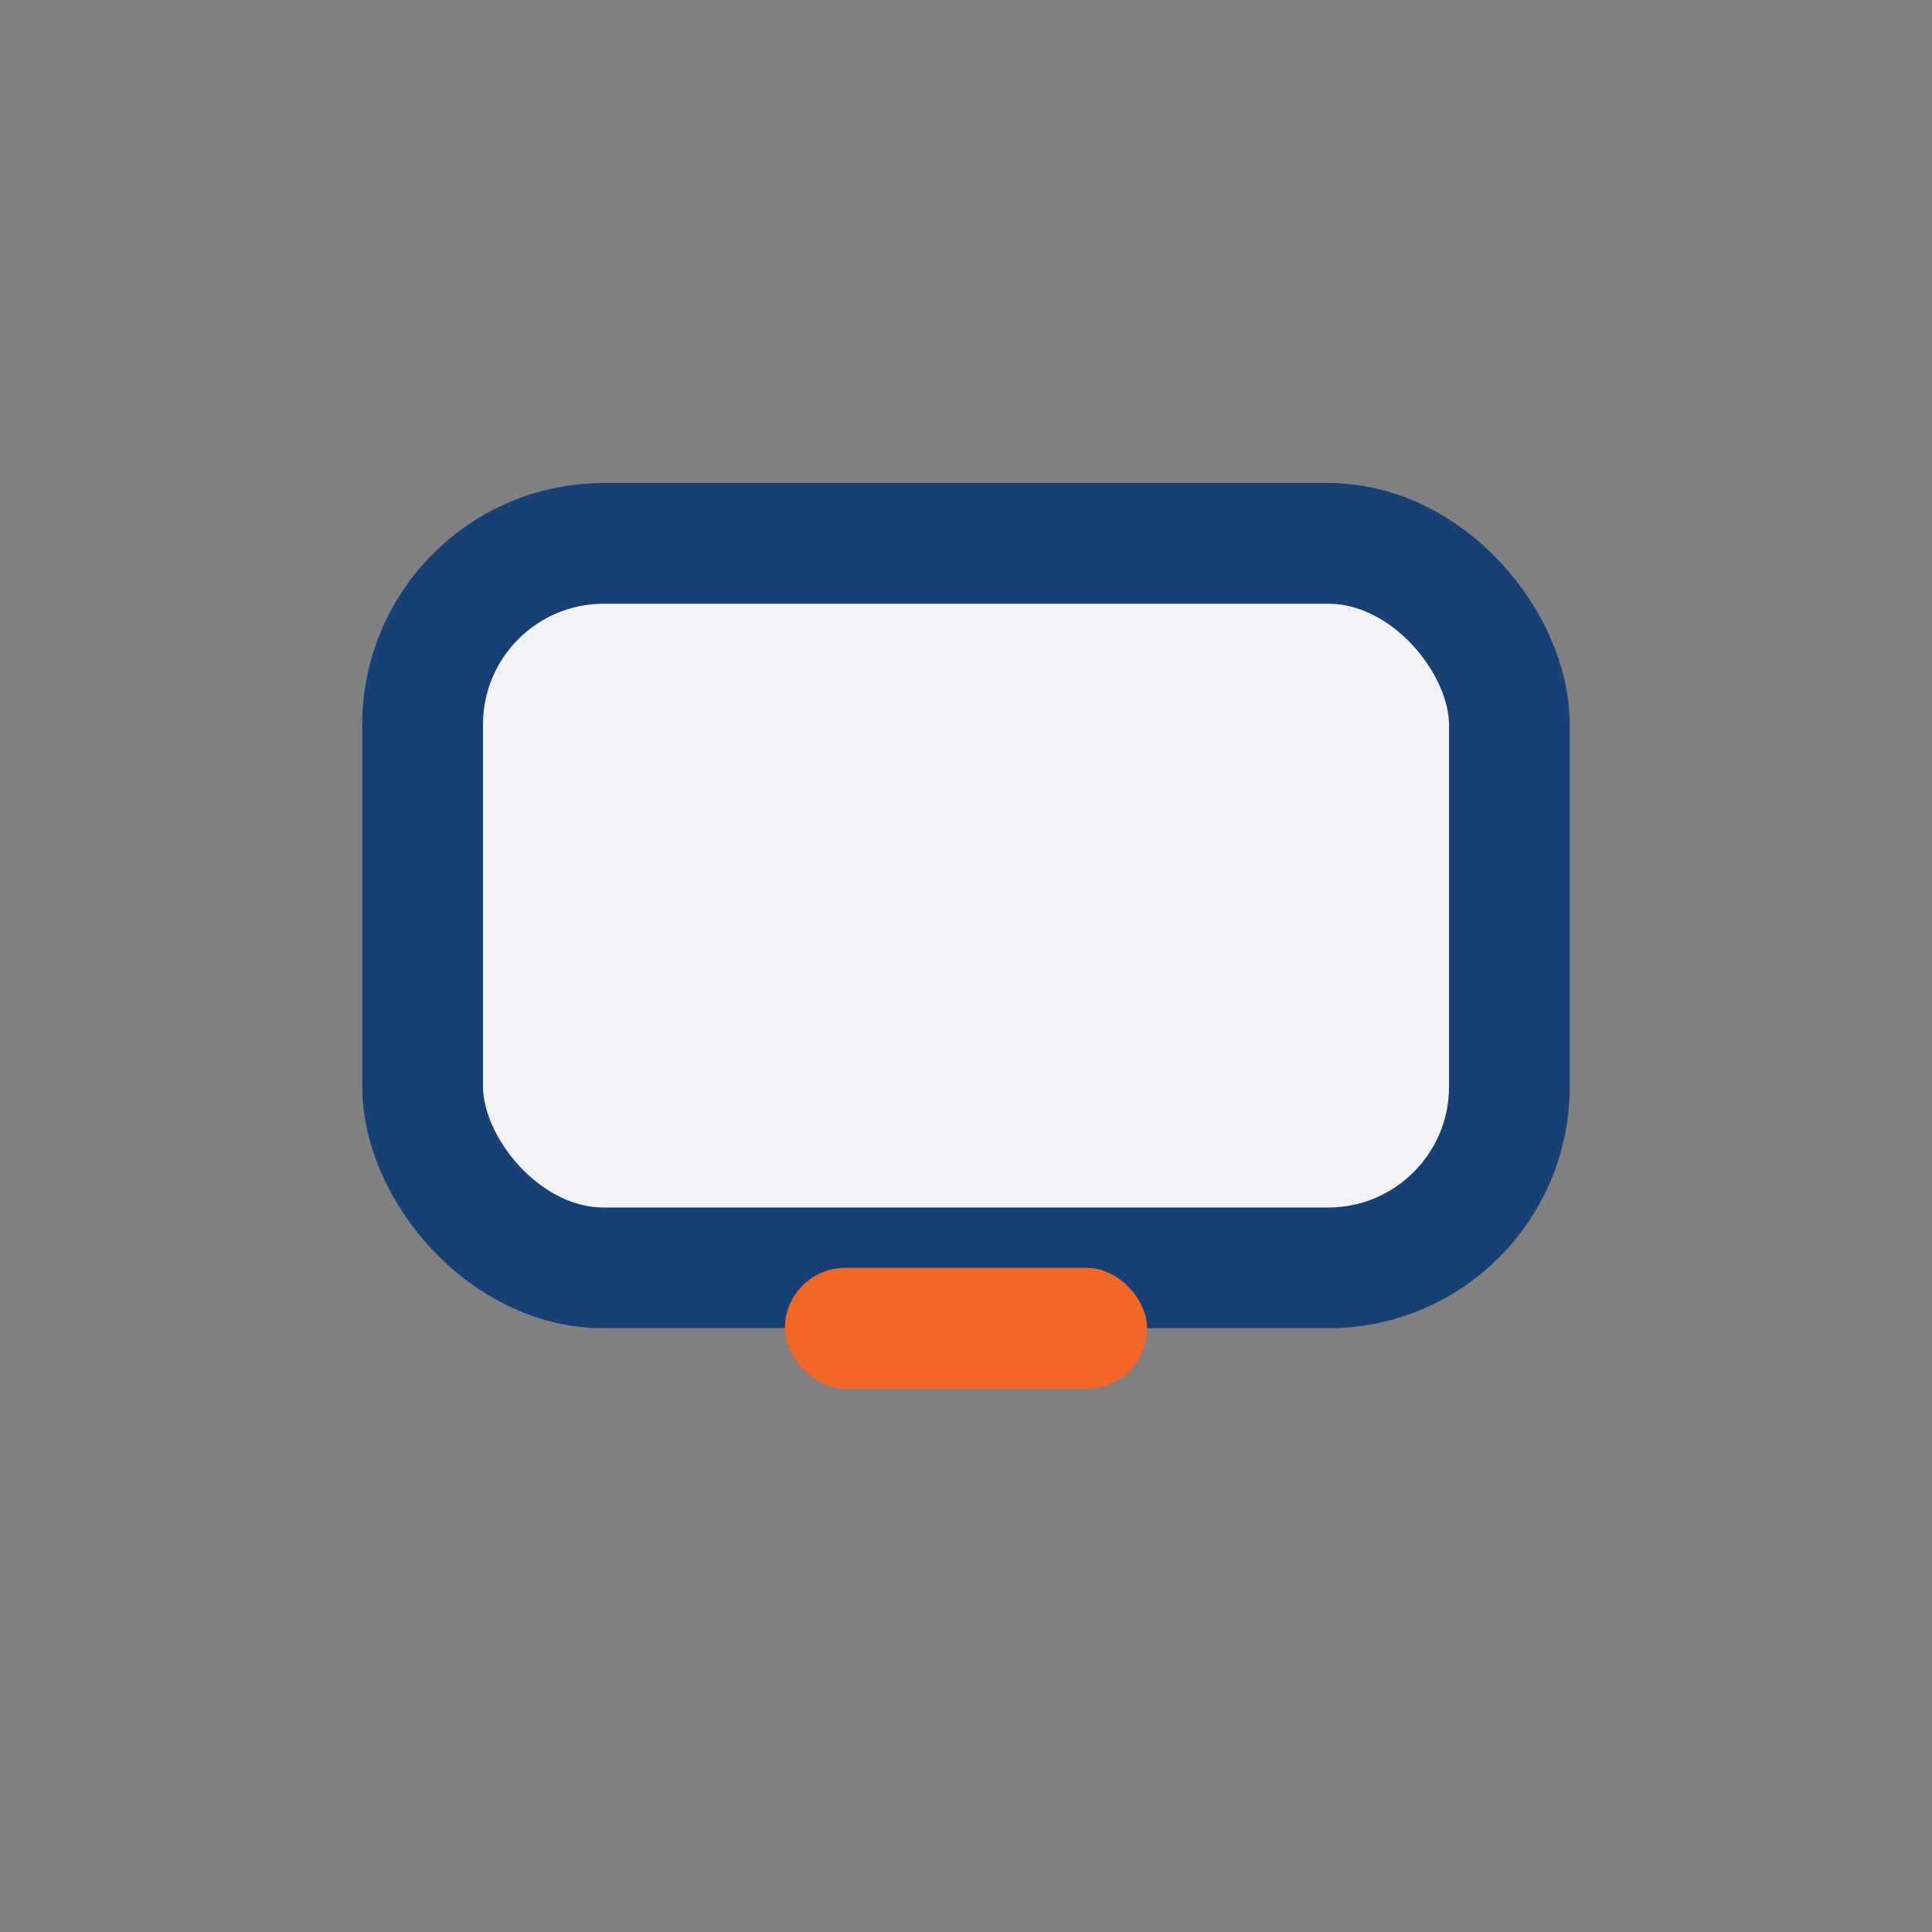 <?xml version="1.0" encoding="UTF-8"?>
<svg xmlns="http://www.w3.org/2000/svg" width="32" height="32" viewBox="0 0 32 32"><rect x="0" y="0" width="32" height="32" fill="#808080" stroke="none"/><rect x="7" y="9" width="18" height="12" rx="3" fill="#F3F3F7" stroke="#174174" stroke-width="2"/><rect x="13" y="21" width="6" height="2" rx="1" fill="#F16727"/></svg>